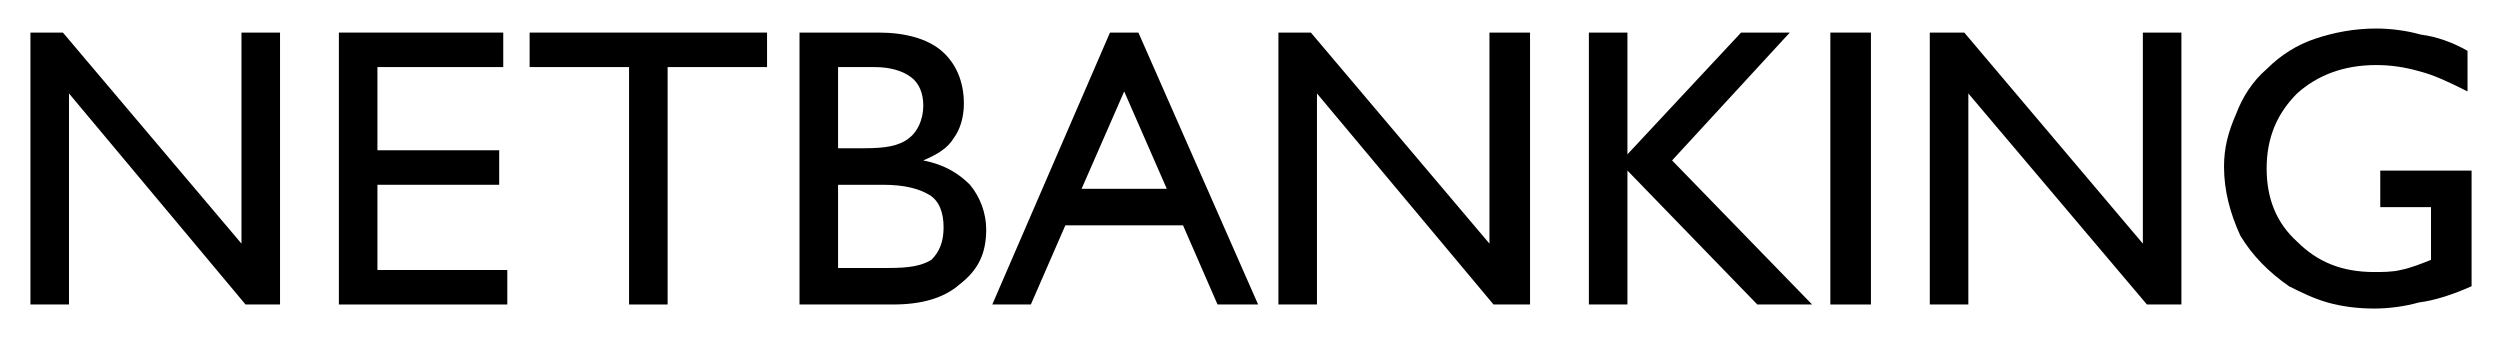 <?xml version="1.0" encoding="UTF-8"?>
<!DOCTYPE svg PUBLIC "-//W3C//DTD SVG 1.0//EN" "http://www.w3.org/TR/2001/REC-SVG-20010904/DTD/svg10.dtd">
<!-- Creator: CorelDRAW X8 -->
<svg xmlns="http://www.w3.org/2000/svg" xml:space="preserve" width="15.071mm" height="2.032mm" version="1.0" style="shape-rendering:geometricPrecision; text-rendering:geometricPrecision; image-rendering:optimizeQuality; fill-rule:evenodd; clip-rule:evenodd"
viewBox="0 0 1232 166"
 xmlns:xlink="http://www.w3.org/1999/xlink">
 <defs>
  <style type="text/css">
   <![CDATA[
    .fil0 {fill:none}
    .fil1 {fill:black;fill-rule:nonzero}
   ]]>
  </style>
 </defs>
 <g id="Layer_x0020_1">
  <rect class="fil0" width="1232" height="166"/>
  <polygon class="fil1" points="15,150 15,16 31,16 119,120 119,16 138,16 138,150 121,150 34,46 34,150 "/>
  <polygon id="1" class="fil1" points="167,150 167,16 248,16 248,33 186,33 186,74 246,74 246,91 186,91 186,133 250,133 250,150 "/>
  <polygon id="2" class="fil1" points="310,150 310,33 261,33 261,16 378,16 378,33 329,33 329,150 "/>
  <path id="3" class="fil1" d="M413 91l0 41 25 0c10,0 16,-1 21,-4 4,-4 6,-9 6,-16 0,-7 -2,-13 -7,-16 -5,-3 -12,-5 -23,-5l-22 0zm-19 59l0 -134 39 0c13,0 24,3 31,9 7,6 11,15 11,26 0,7 -2,13 -5,17 -3,5 -8,8 -15,11 10,2 17,6 23,12 5,6 8,14 8,22 0,12 -4,20 -13,27 -8,7 -19,10 -33,10l-46 0zm19 -77l13 0c10,0 17,-1 22,-5 4,-3 7,-9 7,-16 0,-6 -2,-11 -6,-14 -4,-3 -10,-5 -18,-5l-18 0 0 40z"/>
  <path id="4" class="fil1" d="M533 93l42 0 -21 -48 -21 48zm-44 57l58 -134 14 0 59 134 -20 0 -17 -39 -58 0 -17 39 -19 0z"/>
  <polygon id="5" class="fil1" points="630,150 630,16 646,16 734,120 734,16 754,16 754,150 736,150 649,46 649,150 "/>
  <polygon id="6" class="fil1" points="783,150 783,16 802,16 802,76 858,16 882,16 824,79 893,150 866,150 802,84 802,150 "/>
  <polygon id="7" class="fil1" points="902,150 902,16 922,16 922,150 "/>
  <polygon id="8" class="fil1" points="951,150 951,16 968,16 1056,120 1056,16 1075,16 1075,150 1058,150 970,46 970,150 "/>
  <path id="9" class="fil1" d="M1218 84l0 57c-9,4 -18,7 -26,8 -7,2 -15,3 -22,3 -8,0 -16,-1 -23,-3 -7,-2 -13,-5 -19,-8 -10,-7 -18,-15 -24,-25 -5,-11 -8,-22 -8,-34 0,-9 2,-17 6,-26 3,-8 8,-16 15,-22 7,-7 15,-12 24,-15 9,-3 19,-5 30,-5 7,0 15,1 22,3 8,1 16,4 23,8l0 20c-8,-4 -16,-8 -24,-10 -7,-2 -14,-3 -21,-3 -16,0 -29,5 -39,14 -10,10 -15,22 -15,37 0,15 5,27 15,36 10,10 22,15 38,15 4,0 9,0 13,-1 5,-1 10,-3 15,-5l0 -26 -25 0 0 -18 45 0z"/>
 </g>
</svg>
